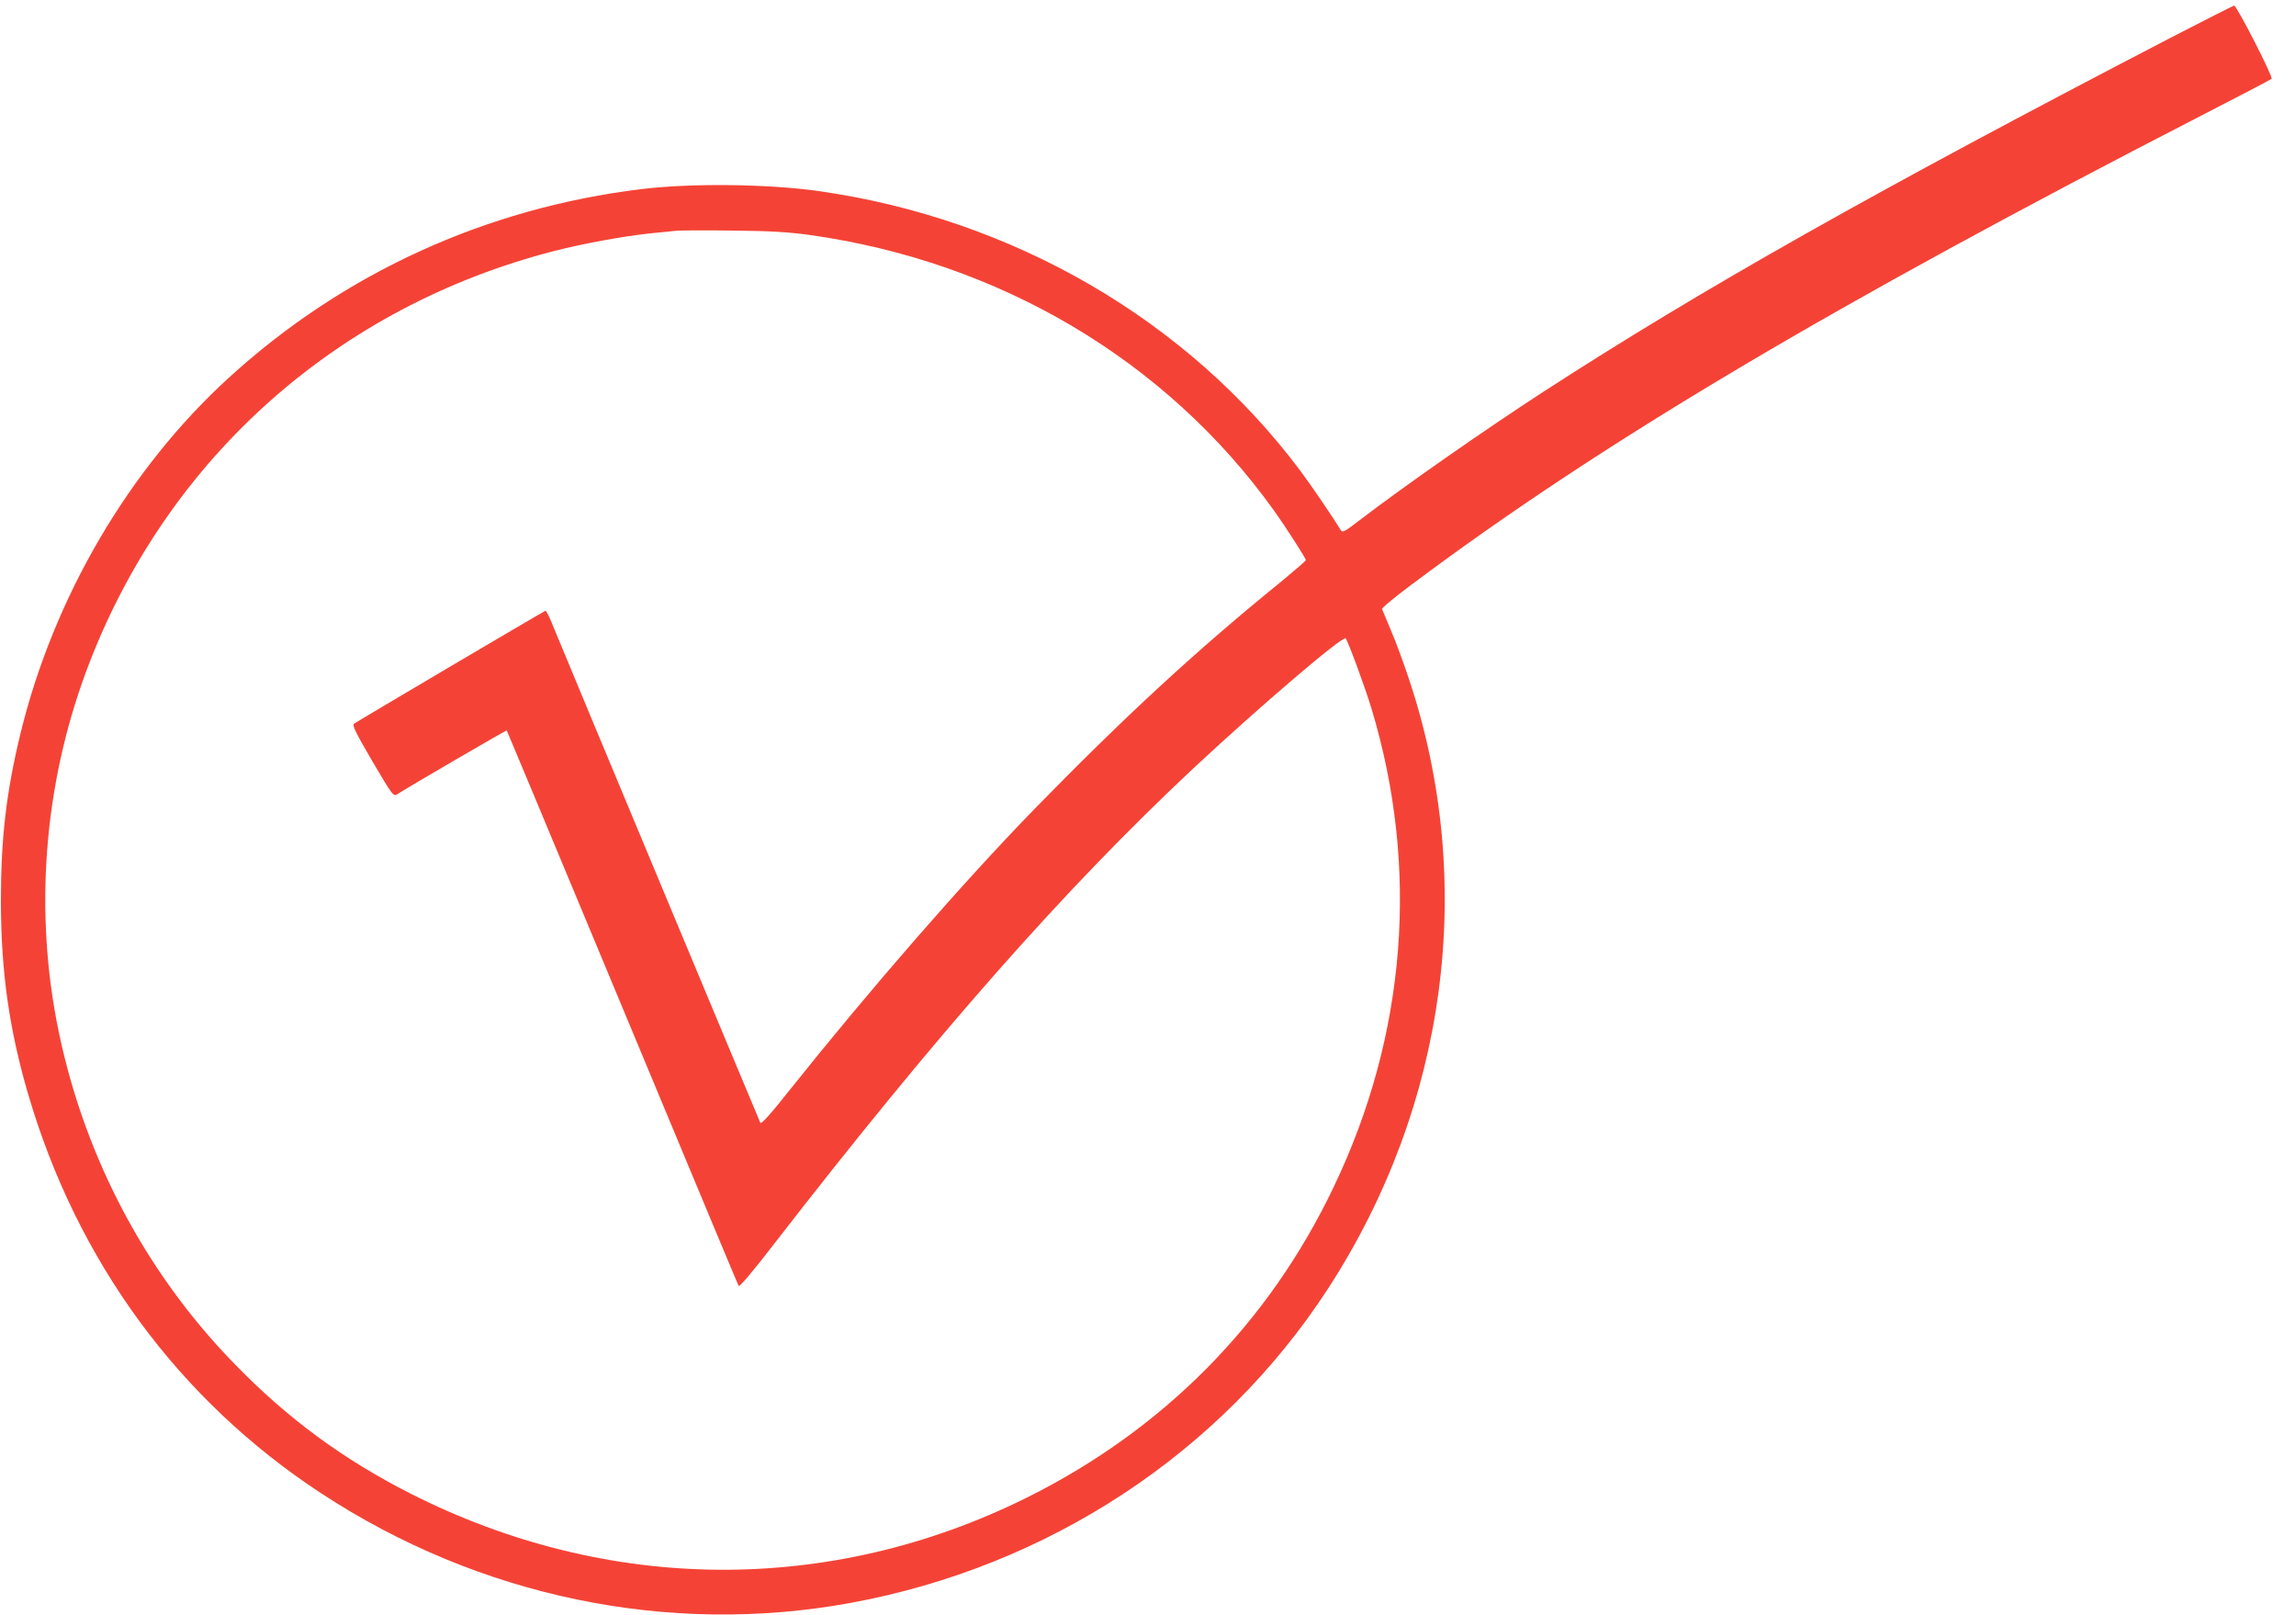 <?xml version="1.0" standalone="no"?>
<!DOCTYPE svg PUBLIC "-//W3C//DTD SVG 20010904//EN"
 "http://www.w3.org/TR/2001/REC-SVG-20010904/DTD/svg10.dtd">
<svg version="1.0" xmlns="http://www.w3.org/2000/svg"
 width="1280pt" height="900pt" viewBox="0 0 1280 900"
 preserveAspectRatio="xMidYMid meet">
<g transform="translate(0,900) scale(0.1,-0.1)"
fill="#f44336" stroke="none">
<path d="M12100 8789 c-1652 -858 -2612 -1400 -3495 -1972 -328 -213 -778
-527 -1025 -716 -83 -64 -96 -71 -105 -56 -42 69 -167 253 -227 333 -630 840
-1601 1403 -2683 1557 -287 40 -708 45 -990 11 -868 -106 -1660 -468 -2299
-1051 -557 -508 -976 -1223 -1161 -1980 -80 -328 -110 -586 -110 -940 1 -393
46 -709 151 -1070 273 -935 841 -1708 1635 -2228 882 -578 1936 -796 2949
-611 1104 202 2070 837 2665 1754 663 1022 828 2263 450 3395 -29 88 -74 210
-100 270 -25 61 -48 115 -50 120 -3 6 68 65 158 132 1058 793 2349 1560 4427
2628 201 103 369 191 374 196 10 9 -195 409 -209 408 -5 -1 -165 -82 -355
-180z m-7590 -1098 c1062 -148 1992 -699 2592 -1536 68 -95 178 -267 178 -277
0 -4 -60 -55 -132 -115 -480 -389 -876 -755 -1382 -1273 -398 -409 -910 -997
-1366 -1568 -101 -128 -156 -189 -161 -180 -7 14 -1083 2591 -1152 2760 -21
54 -42 96 -46 94 -41 -21 -1059 -622 -1068 -630 -10 -9 13 -55 103 -209 112
-190 117 -197 138 -184 66 43 608 358 611 356 1 -2 173 -411 380 -909 799
-1918 907 -2175 913 -2187 5 -7 82 84 202 240 906 1169 1612 1969 2330 2642
363 339 836 744 852 727 12 -13 106 -266 143 -388 270 -890 196 -1824 -211
-2672 -364 -761 -950 -1352 -1714 -1731 -1093 -541 -2329 -533 -3430 24 -378
192 -687 419 -985 726 -508 522 -852 1187 -990 1911 -126 667 -61 1367 187
2003 446 1144 1385 1975 2583 2285 168 43 387 83 545 100 58 5 121 12 140 14
19 2 159 3 310 1 214 -2 309 -8 430 -24z"/>
</g>
</svg>

